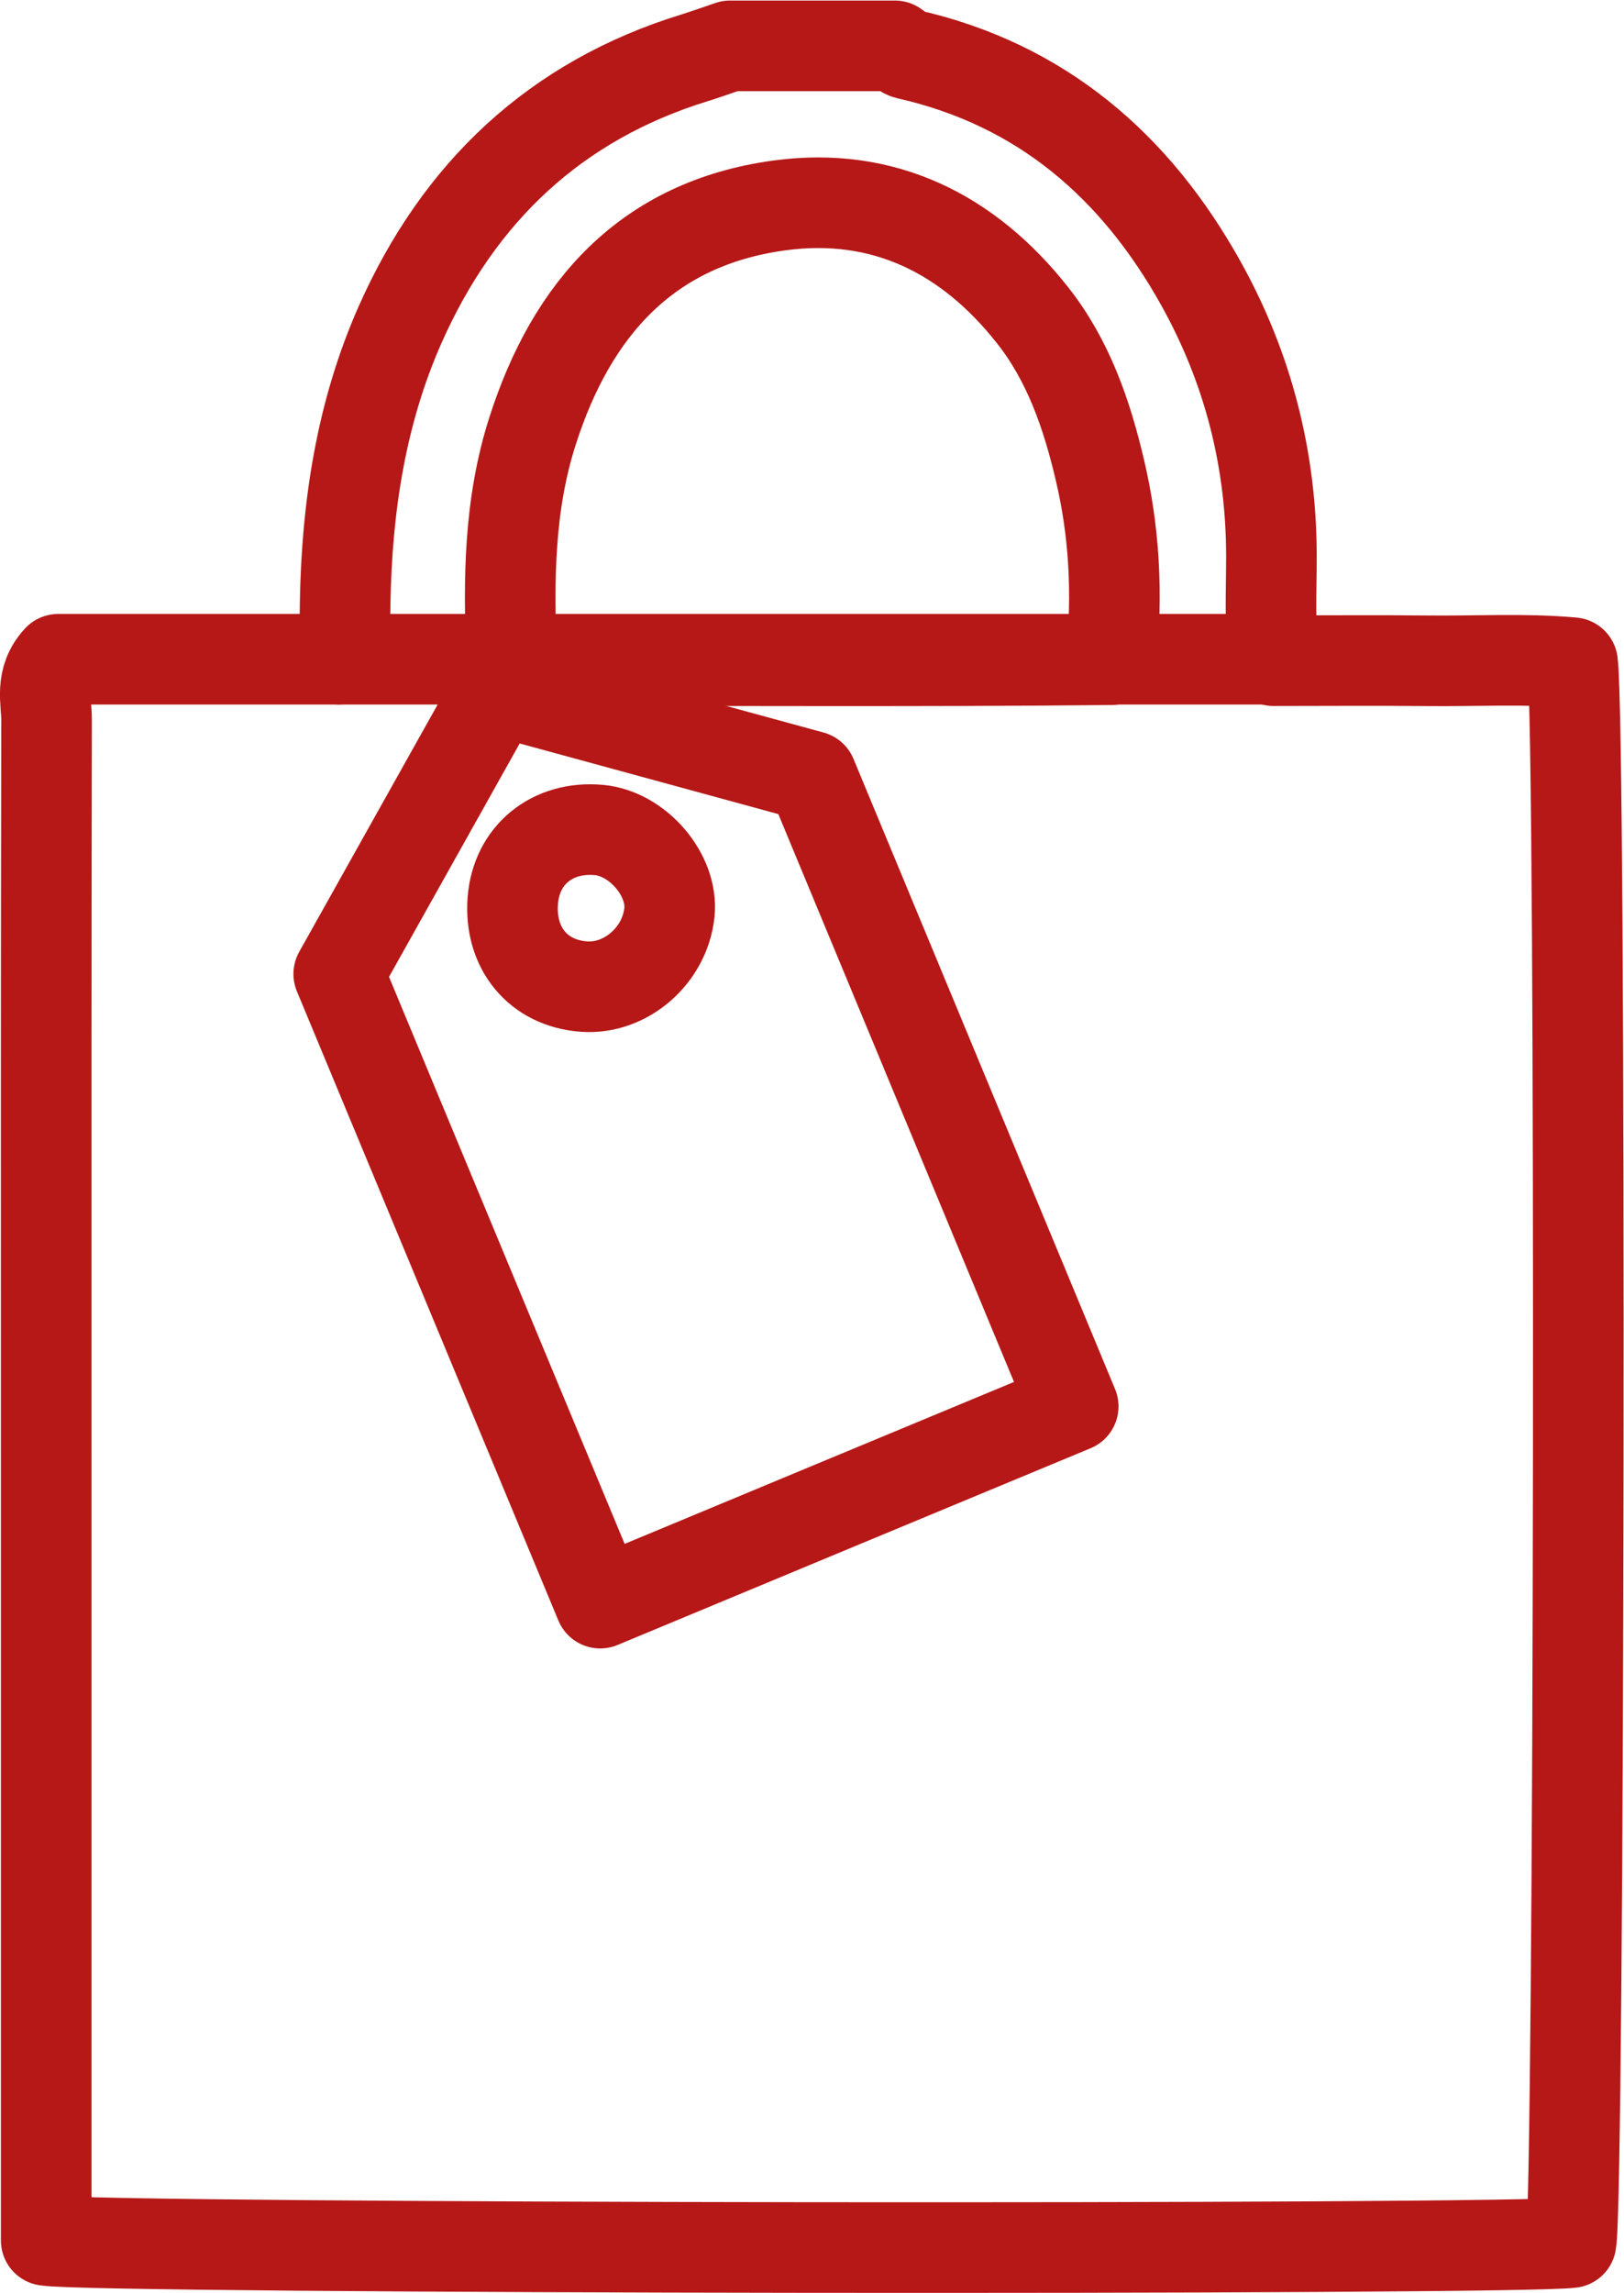 <?xml version="1.0" encoding="UTF-8" standalone="no"?>
<svg
   xmlns:dc="http://purl.org/dc/elements/1.1/"
   xmlns:cc="http://creativecommons.org/ns#"
   xmlns:rdf="http://www.w3.org/1999/02/22-rdf-syntax-ns#"
   xmlns:svg="http://www.w3.org/2000/svg"
   xmlns="http://www.w3.org/2000/svg"
   viewBox="0 0 23.895 33.729"
   height="33.729"
   width="23.895"
   xml:space="preserve"
   id="svg15099"
   version="1.1"><defs
     id="defs15103"><clipPath
       id="clipPath15115"
       clipPathUnits="userSpaceOnUse"><path
         id="path15113"
         d="M 0,25.297 H 17.922 V 0 H 0 Z" /></clipPath></defs><g
     transform="matrix(1.333,0,0,-1.333,0,33.729)"
     id="g15107"><g
       id="g15109"><g
         clip-path="url(#clipPath15115)"
         id="g15111"><g
           transform="translate(8.058,24.797)"
           id="g15117"><path
             id="path15119"
             style="fill:none;stroke:#b61817;stroke-width:1;stroke-linecap:round;stroke-linejoin:round;stroke-miterlimit:10;stroke-dasharray:none;stroke-opacity:1"
             d="m 0,0 h 1.82 c 0.048,-0.031 0.091,-0.08 0.142,-0.092 1.478,-0.334 2.517,-1.239 3.236,-2.53 0.518,-0.93 0.778,-1.939 0.778,-3.012 0,-0.376 -0.021,-0.756 0.025,-1.151 0.602,0 1.147,0.005 1.692,-10e-4 0.539,-0.006 1.08,0.027 1.607,-0.021 0.098,-0.742 0.075,-16.994 -0.017,-17.435 -0.604,-0.083 -16.297,-0.069 -16.831,0.024 v 0.642 8.069 c 0,2.69 -0.002,5.379 0.004,8.069 0,0.21 -0.078,0.445 0.129,0.669 h 3.096 c 0.032,0.076 0.059,0.11 0.061,0.146 0.007,0.162 0.007,0.323 0.01,0.485 0.019,1.057 0.176,2.089 0.606,3.061 0.647,1.459 1.712,2.473 3.257,2.947 C -0.256,-0.09 -0.128,-0.043 0,0 Z" /></g><g
           transform="translate(11.846,9.783)"
           id="g15121"><path
             id="path15123"
             style="fill:none;stroke:#b61817;stroke-width:1;stroke-linecap:round;stroke-linejoin:round;stroke-miterlimit:10;stroke-dasharray:none;stroke-opacity:1"
             d="M 0,0 C -0.986,2.375 -1.941,4.677 -2.887,6.954 -4.081,7.28 -5.217,7.591 -6.355,7.901 -6.948,6.843 -7.516,5.828 -8.107,4.772 -7.15,2.47 -6.194,0.17 -5.221,-2.171 -3.465,-1.44 -1.767,-0.734 0,0 Z" /></g><g
           transform="translate(5.649,18.011)"
           id="g15125"><path
             id="path15127"
             style="fill:none;stroke:#b61817;stroke-width:1;stroke-linecap:round;stroke-linejoin:round;stroke-miterlimit:10;stroke-dasharray:none;stroke-opacity:1"
             d="M 0,0 C 2.237,0.007 4.424,-0.011 6.616,0.012 6.69,0.759 6.649,1.44 6.491,2.108 6.348,2.716 6.145,3.31 5.751,3.81 5.039,4.715 4.1,5.181 2.954,5.025 1.499,4.828 0.662,3.892 0.228,2.532 -0.028,1.729 -0.04,0.911 0,0 Z" /></g><g
           transform="translate(7.389,15.233)"
           id="g15129"><path
             id="path15131"
             style="fill:none;stroke:#b61817;stroke-width:1;stroke-linecap:round;stroke-linejoin:round;stroke-miterlimit:10;stroke-dasharray:none;stroke-opacity:1"
             d="M 0,0 C -0.05,-0.476 -0.484,-0.852 -0.945,-0.817 -1.448,-0.78 -1.768,-0.394 -1.729,0.13 -1.691,0.632 -1.296,0.957 -0.78,0.911 -0.35,0.873 0.043,0.414 0,0 Z" /></g><g
           transform="translate(3.739,18.028)"
           id="g15133"><path
             id="path15135"
             style="fill:none;stroke:#b61817;stroke-width:1;stroke-linecap:round;stroke-linejoin:round;stroke-miterlimit:10;stroke-dasharray:none;stroke-opacity:1"
             d="M 0,0 H 10.293" /></g></g></g></g></svg>